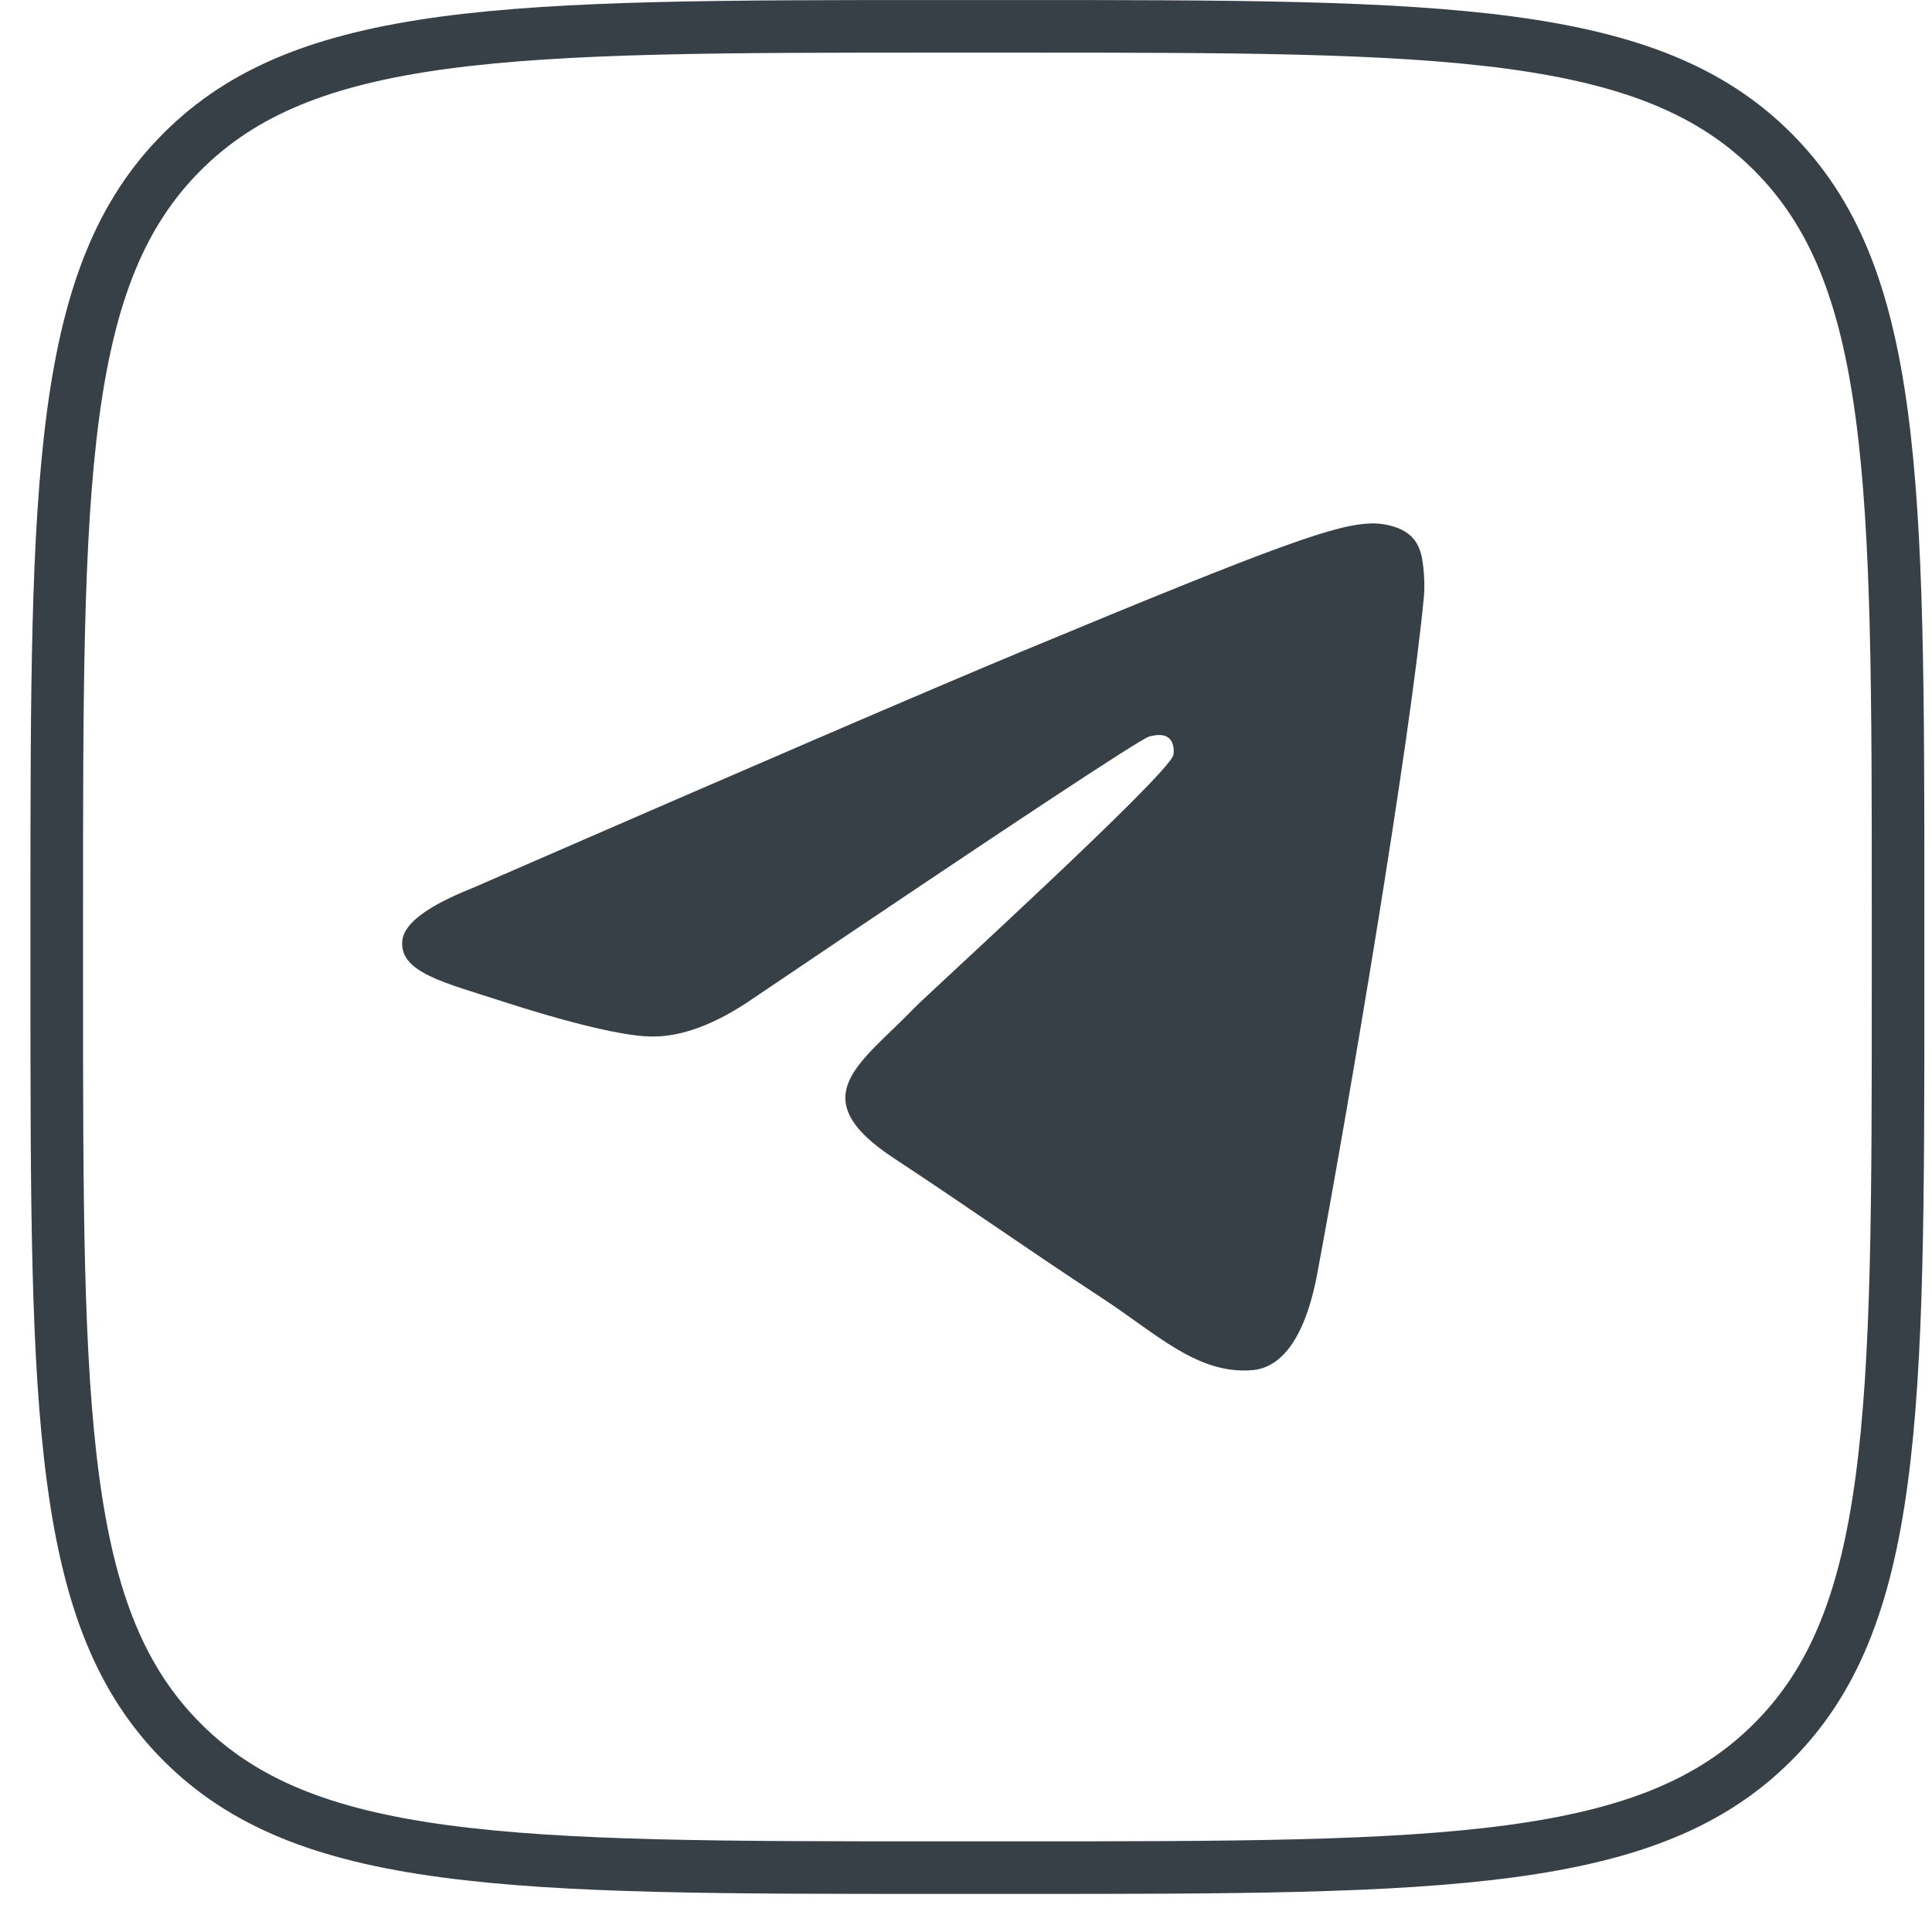 <svg width="32" height="32" viewBox="0 0 32 32" fill="none" xmlns="http://www.w3.org/2000/svg">
<g clip-path="url(#clip0_55_107)">
<path d="M0.94 15.057C0.94 11.496 0.941 8.869 1.212 6.854C1.481 4.853 2.009 3.521 3.018 2.513C4.026 1.505 5.357 0.977 7.359 0.707C9.373 0.437 12 0.436 15.562 0.436H16.816C20.378 0.436 23.005 0.437 25.019 0.707C27.021 0.977 28.352 1.505 29.36 2.513C30.369 3.521 30.897 4.853 31.166 6.854C31.437 8.869 31.438 11.496 31.438 15.057V16.312C31.438 19.873 31.437 22.5 31.166 24.515C30.897 26.517 30.369 27.848 29.36 28.856C28.352 29.864 27.021 30.393 25.019 30.662C23.005 30.933 20.378 30.934 16.816 30.934H15.562C12 30.934 9.373 30.933 7.359 30.662C5.357 30.393 4.026 29.864 3.018 28.856C2.009 27.848 1.481 26.517 1.212 24.515C0.941 22.5 0.94 19.873 0.94 16.312V15.057Z" stroke="#384047" stroke-width="0.871"/>
<path fill-rule="evenodd" clip-rule="evenodd" d="M7.825 14.709C12.37 12.729 15.4 11.424 16.917 10.793C21.246 8.992 22.146 8.679 22.732 8.669C22.861 8.667 23.149 8.699 23.336 8.85C23.494 8.978 23.537 9.151 23.558 9.273C23.579 9.394 23.605 9.67 23.584 9.886C23.349 12.351 22.334 18.334 21.818 21.095C21.599 22.263 21.169 22.654 20.752 22.693C19.847 22.776 19.16 22.095 18.283 21.52C16.911 20.62 16.136 20.06 14.804 19.183C13.264 18.168 14.262 17.611 15.139 16.7C15.369 16.461 19.358 12.833 19.435 12.504C19.445 12.463 19.454 12.309 19.363 12.228C19.271 12.147 19.137 12.175 19.04 12.197C18.902 12.228 16.71 13.677 12.464 16.544C11.842 16.971 11.278 17.179 10.773 17.168C10.217 17.156 9.146 16.853 8.35 16.595C7.373 16.277 6.598 16.109 6.665 15.57C6.7 15.29 7.087 15.003 7.825 14.709Z" fill="#384047"/>
</g>
<defs>
<clipPath id="clip0_55_107">
<rect width="31.369" height="31.369" fill="white" transform="translate(0.504)"/>
</clipPath>
</defs>
</svg>
